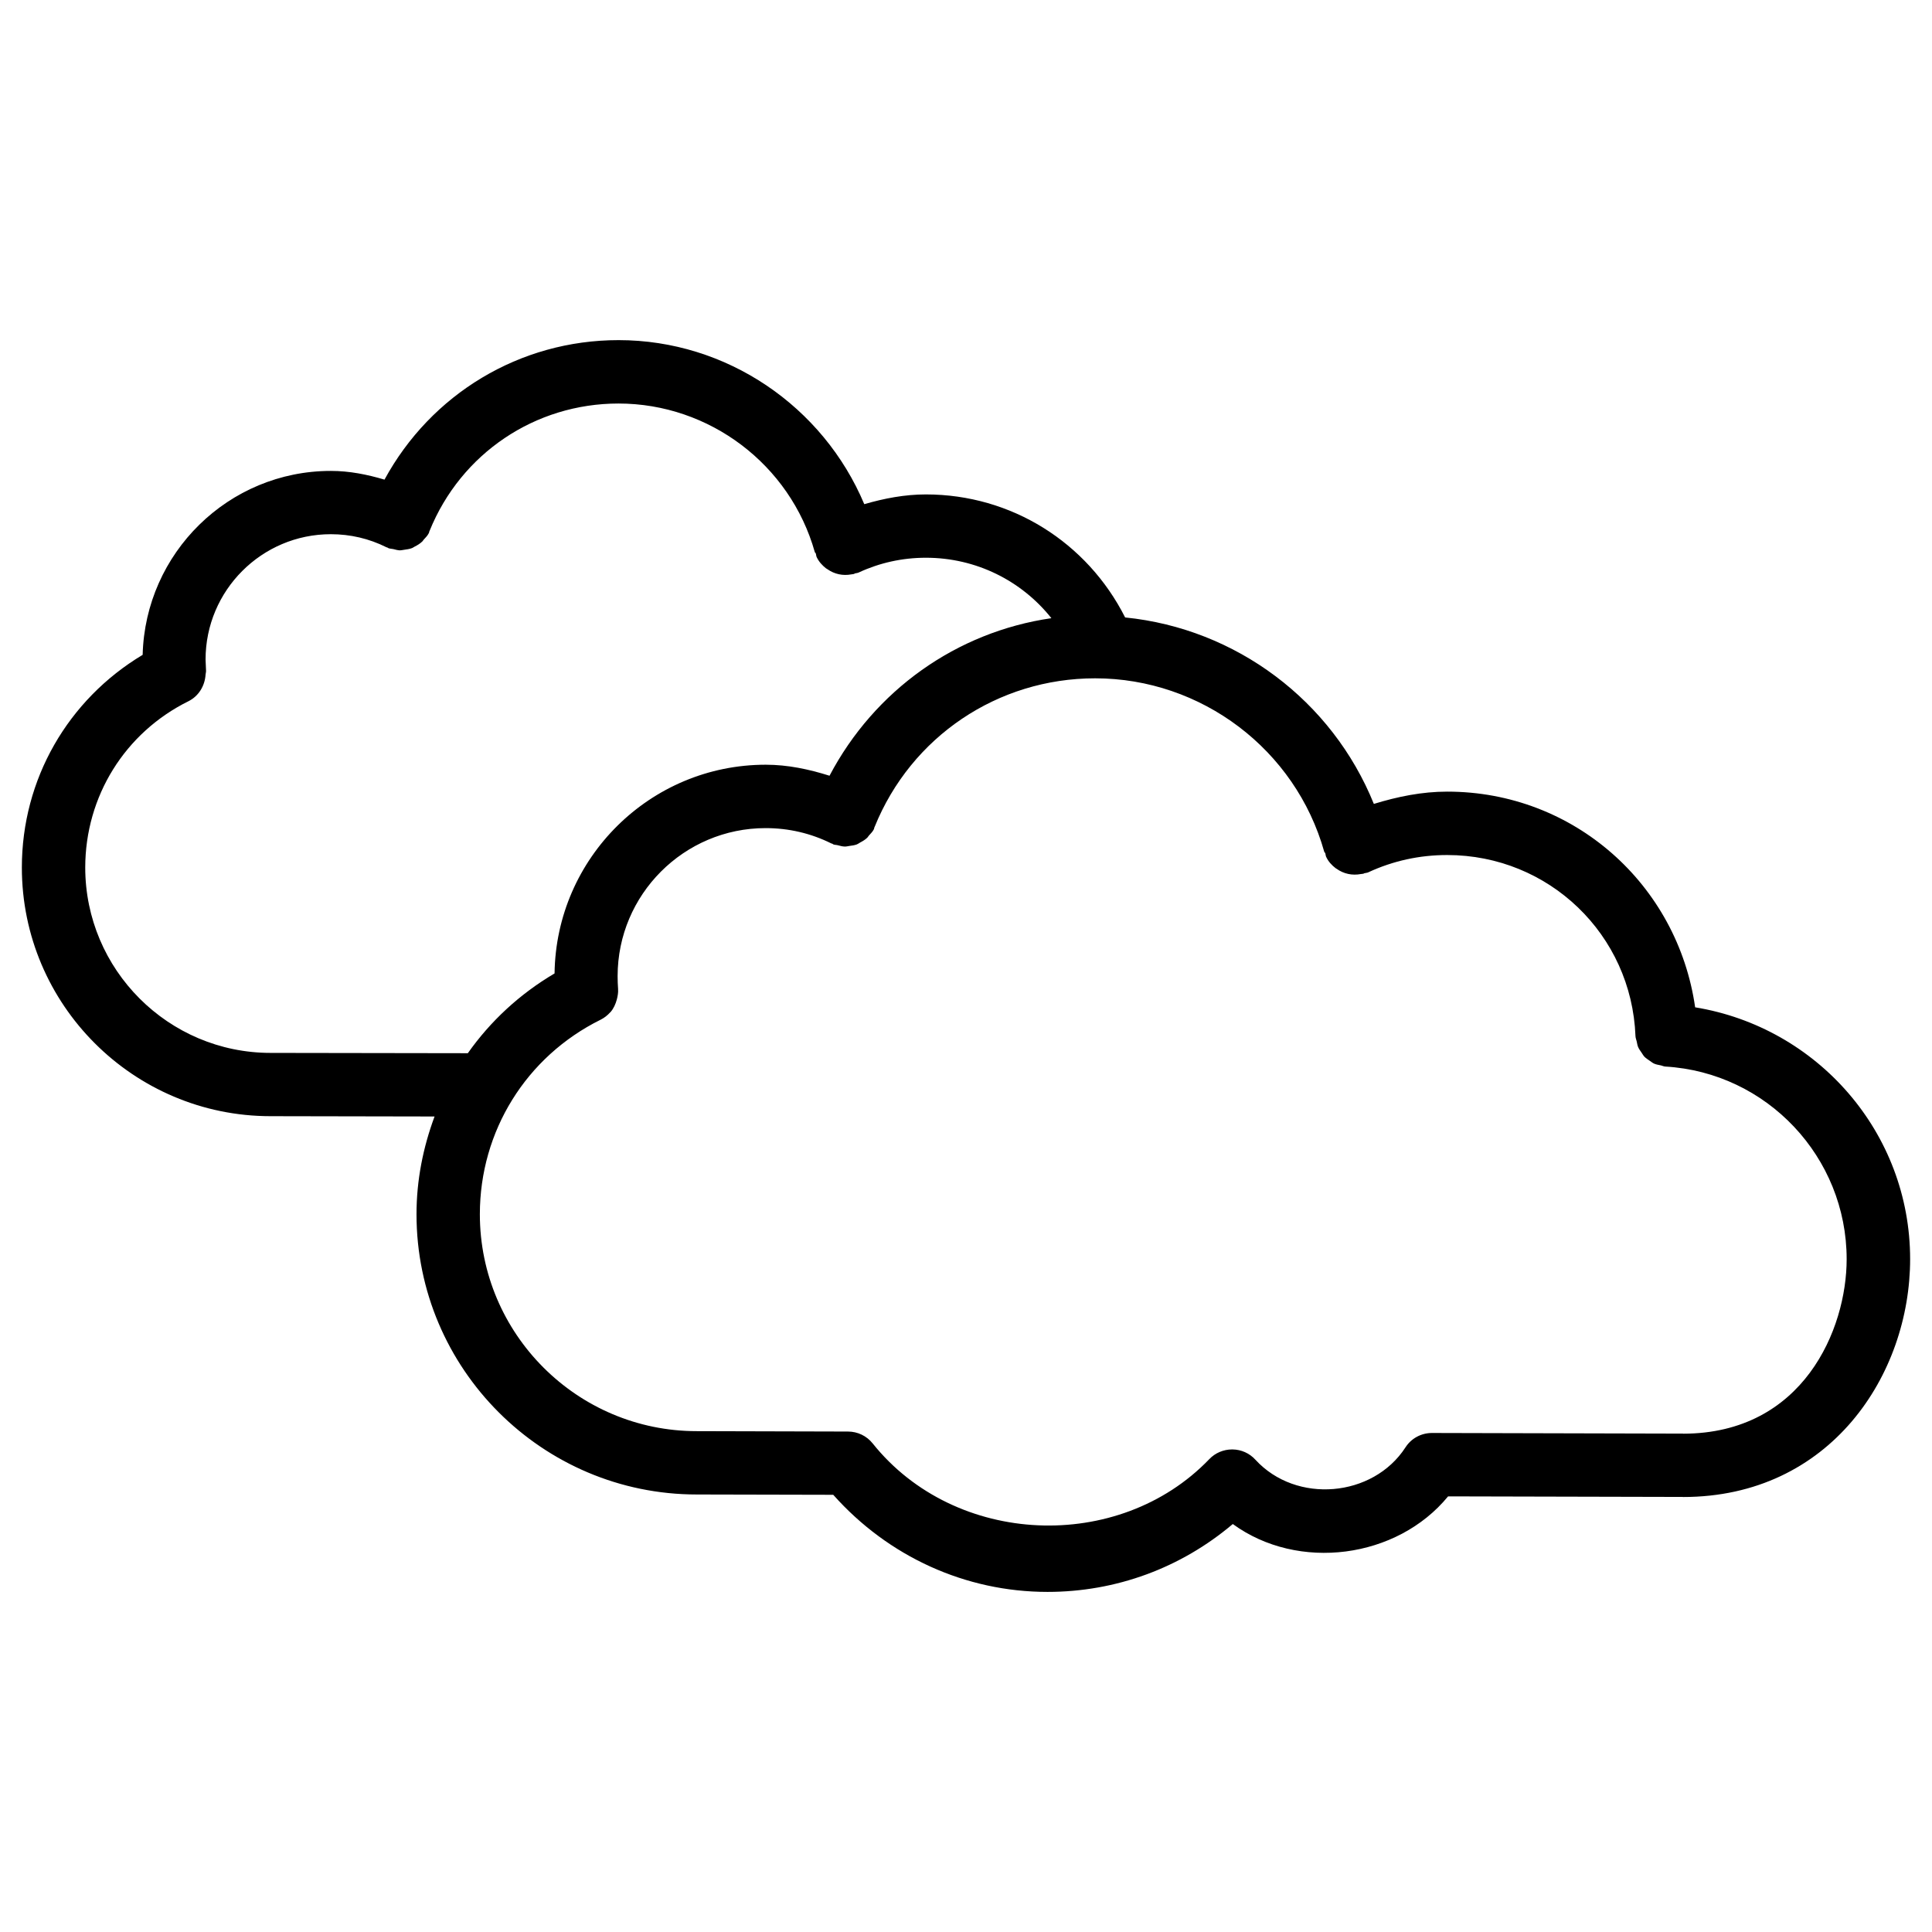 <?xml version="1.0" encoding="UTF-8"?>
<!-- Uploaded to: ICON Repo, www.iconrepo.com, Generator: ICON Repo Mixer Tools -->
<svg fill="#000000" width="800px" height="800px" version="1.1" viewBox="144 144 512 512" xmlns="http://www.w3.org/2000/svg">
 <path d="m215.71 439.8 43.453 0.082c-3.023 8.145-4.785 16.836-4.785 25.902 0 40.957 33.336 74.27 74.27 74.27l36.168 0.082c14.59 16.395 35.059 25.734 56.785 25.734 18.156 0 35.328-6.34 49.102-17.988 17.34 12.637 43.496 9.195 57.055-7.328l62.156 0.148c0.043 0 0.062 0.02 0.105 0.02 39.086 0 60.184-32.477 60.184-63.039 0-33.523-24.562-61.422-56.973-66.734-4.66-32.516-32.098-57.16-65.707-57.16-6.695 0-13.141 1.324-19.438 3.254-11.062-27.352-36.504-46.457-65.914-49.414-10.055-19.902-30.164-32.602-52.797-32.602-5.625 0-11.043 1.051-16.332 2.582-10.914-25.926-36.465-43.473-65.117-43.473-26.238 0-49.711 14.316-62.031 36.969-4.598-1.363-9.301-2.309-14.211-2.309-27.145 0-49.184 21.77-49.879 48.742-19.816 11.883-32.012 32.957-32.012 56.363 0 36.34 29.578 65.898 65.918 65.898zm279.23-70.074c0.043 0.168 0.211 0.23 0.273 0.379 0.105 0.316 0.082 0.652 0.23 0.965 0.586 1.258 1.469 2.203 2.5 3 0.082 0.062 0.188 0.105 0.273 0.168 1.867 1.344 4.156 1.828 6.445 1.387 0.211-0.043 0.441-0.02 0.652-0.082 0.105-0.02 0.168-0.105 0.25-0.125 0.336-0.105 0.715-0.082 1.051-0.25 6.57-3.043 13.582-4.578 20.906-4.578 26.953 0 48.871 21.074 49.898 47.988 0.02 0.523 0.23 0.965 0.336 1.449 0.105 0.441 0.148 0.902 0.316 1.324 0.23 0.609 0.609 1.09 0.965 1.617 0.25 0.355 0.441 0.734 0.734 1.051 0.418 0.441 0.945 0.754 1.449 1.113 0.379 0.25 0.715 0.547 1.133 0.734 0.547 0.25 1.156 0.336 1.742 0.461 0.418 0.082 0.777 0.293 1.219 0.316 26.953 1.574 48.07 24.016 48.07 51.051 0 18.578-11.523 46.203-43.305 46.246-0.02 0-0.043-0.02-0.062-0.02l-66.504-0.168h-0.02c-2.856 0-5.5 1.426-7.031 3.82-8.605 13.266-28.949 15.051-39.758 3.273-1.555-1.723-3.758-2.707-6.086-2.731h-0.105c-2.266 0-4.473 0.922-6.047 2.582-23.973 24.938-67.32 23.176-89.195-4.176-1.594-1.996-3.988-3.148-6.551-3.148l-40.074-0.105c-31.699 0-57.477-25.801-57.477-57.477 0-22.02 12.258-41.773 31.992-51.555 0.02 0 0.02-0.02 0.043-0.02 0.965-0.484 1.805-1.156 2.519-1.953 0.02-0.02 0.062-0.043 0.082-0.062 0.82-0.945 1.324-2.098 1.66-3.316 0.23-0.902 0.398-1.805 0.336-2.75v-0.043c-0.082-1.113-0.125-2.246-0.125-3.402 0-21.621 17.59-39.234 39.215-39.234 6.129 0 11.988 1.363 17.445 4.074 0.082 0.043 0.168 0.02 0.25 0.062s0.148 0.125 0.23 0.168c0.398 0.168 0.797 0.125 1.195 0.23 0.629 0.168 1.219 0.336 1.867 0.355 0.441 0 0.84-0.105 1.258-0.168 0.652-0.082 1.301-0.168 1.93-0.398 0.316-0.125 0.586-0.336 0.883-0.504 0.672-0.355 1.324-0.734 1.891-1.281 0.148-0.148 0.25-0.355 0.398-0.523 0.484-0.547 1.027-1.051 1.363-1.742 0.082-0.168 0.062-0.379 0.148-0.547 0-0.02 0.02-0.043 0.043-0.062 9.676-23.91 32.621-39.359 58.422-39.359 28.164-0.008 53.125 18.887 60.723 45.965zm-300.98-39.906c0.02 0 0.02-0.02 0.043-0.02 2.602-1.32 4.281-3.988 4.473-7.012 0.02-0.355 0.145-0.672 0.125-1.008 0-0.02 0.02-0.043 0-0.082l-0.125-2.918c0-18.305 14.883-33.211 33.188-33.211 5.184 0 10.141 1.156 14.758 3.465 0.062 0.043 0.148 0.02 0.23 0.062 0.105 0.043 0.168 0.125 0.273 0.168 0.418 0.168 0.859 0.148 1.301 0.25 0.586 0.148 1.156 0.316 1.762 0.336 0.379 0 0.715-0.105 1.09-0.148 0.715-0.102 1.43-0.188 2.121-0.457 0.23-0.082 0.418-0.25 0.629-0.355 0.754-0.379 1.469-0.797 2.098-1.406 0.125-0.125 0.211-0.293 0.336-0.441 0.523-0.566 1.051-1.09 1.406-1.805 0.082-0.168 0.062-0.355 0.148-0.523 0-0.02 0.043-0.043 0.043-0.062 8.312-20.488 27.941-33.715 50.047-33.715 24.098 0 45.488 16.184 52.02 39.359 0.043 0.168 0.211 0.23 0.273 0.379 0.105 0.316 0.082 0.652 0.23 0.965 0.586 1.238 1.469 2.184 2.477 2.981 0.125 0.082 0.25 0.125 0.379 0.23 1.848 1.301 4.074 1.785 6.32 1.363 0.23-0.043 0.461-0.043 0.691-0.105 0.105-0.02 0.168-0.105 0.273-0.148 0.336-0.105 0.691-0.082 1.008-0.25 5.582-2.582 11.566-3.906 17.801-3.906 13.246 0 25.316 6.047 33.25 16.016-25.168 3.652-46.875 19.125-58.797 41.754-5.461-1.719-11.066-2.918-16.902-2.918-30.648 0-55.566 24.75-55.965 55.312-9.258 5.457-17.004 12.66-22.984 21.141l-52.27-0.082c-27.078 0-49.121-22.043-49.121-49.141 0.02-18.832 10.492-35.711 27.371-44.066z"/>
</svg>